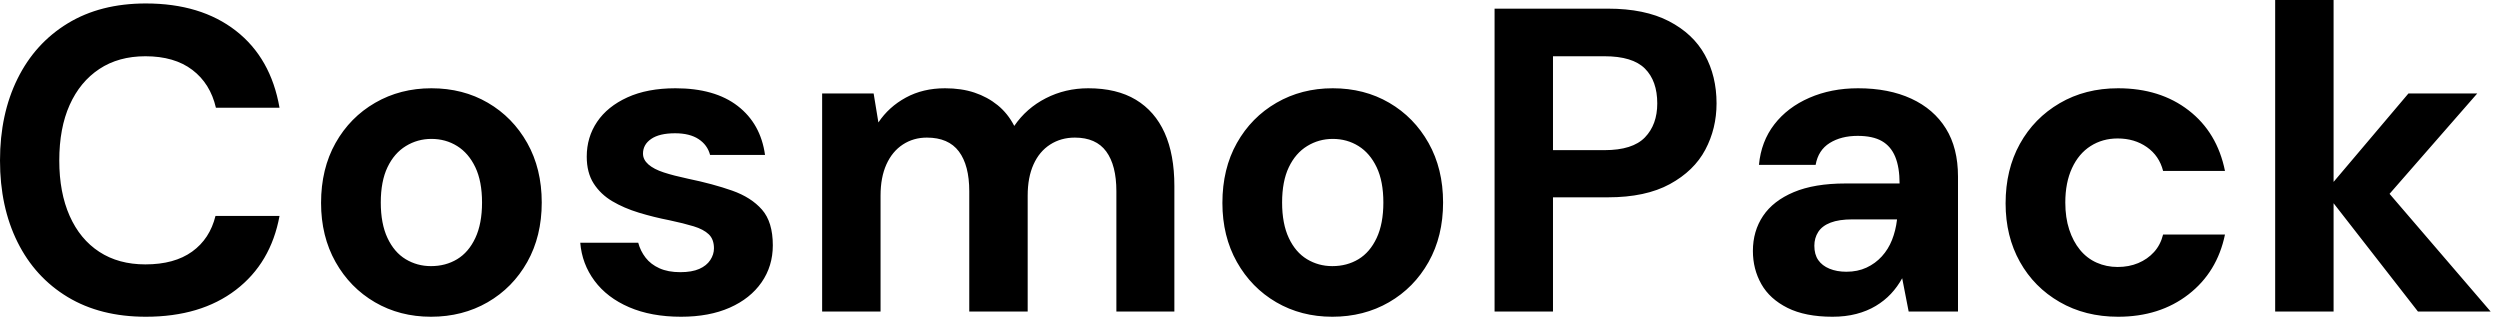 <svg baseProfile="full" height="28" version="1.1" viewBox="0 0 221 28" width="221" xmlns="http://www.w3.org/2000/svg" xmlns:ev="http://www.w3.org/2001/xml-events" xmlns:xlink="http://www.w3.org/1999/xlink"><defs /><g><path d="M14.65 28Q10.634 28 7.746 26.26Q4.858 24.519 3.309 21.402Q1.76 18.284 1.76 14.191Q1.76 10.098 3.309 6.962Q4.858 3.825 7.746 2.066Q10.634 0.306 14.65 0.306Q19.508 0.306 22.607 2.716Q25.705 5.126 26.47 9.525H20.847Q20.35 7.383 18.762 6.178Q17.175 4.973 14.612 4.973Q12.24 4.973 10.538 6.101Q8.836 7.23 7.918 9.276Q7.0 11.322 7.0 14.191Q7.0 17.022 7.918 19.087Q8.836 21.153 10.538 22.262Q12.24 23.372 14.612 23.372Q17.175 23.372 18.743 22.243Q20.311 21.115 20.809 19.087H26.47Q25.705 23.257 22.607 25.628Q19.508 28 14.65 28Z M39.858 28Q37.104 28 34.904 26.719Q32.705 25.437 31.423 23.161Q30.142 20.885 30.142 17.94Q30.142 14.918 31.423 12.642Q32.705 10.366 34.923 9.085Q37.142 7.803 39.896 7.803Q42.689 7.803 44.888 9.085Q47.087 10.366 48.369 12.642Q49.65 14.918 49.65 17.902Q49.65 20.885 48.369 23.161Q47.087 25.437 44.869 26.719Q42.65 28 39.858 28ZM39.858 23.525Q41.158 23.525 42.172 22.913Q43.186 22.301 43.779 21.038Q44.372 19.776 44.372 17.902Q44.372 16.027 43.779 14.784Q43.186 13.541 42.172 12.91Q41.158 12.279 39.896 12.279Q38.672 12.279 37.639 12.91Q36.607 13.541 36.014 14.784Q35.421 16.027 35.421 17.902Q35.421 19.776 36.014 21.038Q36.607 22.301 37.62 22.913Q38.634 23.525 39.858 23.525Z M61.967 28Q59.328 28 57.377 27.158Q55.426 26.317 54.317 24.825Q53.208 23.333 53.055 21.459H58.18Q58.372 22.186 58.831 22.779Q59.29 23.372 60.055 23.716Q60.82 24.06 61.891 24.06Q62.923 24.06 63.574 23.773Q64.224 23.486 64.549 22.989Q64.874 22.492 64.874 21.956Q64.874 21.153 64.415 20.713Q63.956 20.273 63.077 20.005Q62.197 19.738 60.934 19.47Q59.557 19.202 58.238 18.801Q56.918 18.399 55.885 17.787Q54.852 17.175 54.24 16.219Q53.628 15.262 53.628 13.847Q53.628 12.126 54.546 10.768Q55.464 9.41 57.224 8.607Q58.984 7.803 61.47 7.803Q64.951 7.803 66.978 9.372Q69.005 10.94 69.388 13.694H64.53Q64.301 12.814 63.516 12.298Q62.732 11.781 61.432 11.781Q60.055 11.781 59.328 12.279Q58.601 12.776 58.601 13.579Q58.601 14.115 59.079 14.536Q59.557 14.956 60.437 15.243Q61.317 15.53 62.579 15.798Q64.798 16.257 66.481 16.85Q68.164 17.443 69.12 18.533Q70.077 19.623 70.077 21.689Q70.077 23.525 69.082 24.959Q68.087 26.393 66.27 27.197Q64.454 28 61.967 28Z M74.437 27.541V8.262H78.989L79.41 10.825Q80.328 9.448 81.839 8.626Q83.35 7.803 85.301 7.803Q86.754 7.803 87.902 8.186Q89.049 8.568 89.948 9.295Q90.847 10.022 91.421 11.131Q92.492 9.563 94.213 8.683Q95.934 7.803 97.962 7.803Q100.486 7.803 102.169 8.817Q103.852 9.831 104.713 11.743Q105.574 13.656 105.574 16.448V27.541H100.448V16.907Q100.448 14.612 99.549 13.388Q98.65 12.164 96.776 12.164Q95.552 12.164 94.596 12.776Q93.639 13.388 93.123 14.536Q92.607 15.683 92.607 17.29V27.541H87.443V16.907Q87.443 14.612 86.525 13.388Q85.607 12.164 83.694 12.164Q82.508 12.164 81.571 12.776Q80.634 13.388 80.117 14.536Q79.601 15.683 79.601 17.29V27.541Z M119.536 28Q116.781 28 114.582 26.719Q112.383 25.437 111.101 23.161Q109.82 20.885 109.82 17.94Q109.82 14.918 111.101 12.642Q112.383 10.366 114.601 9.085Q116.82 7.803 119.574 7.803Q122.366 7.803 124.566 9.085Q126.765 10.366 128.046 12.642Q129.328 14.918 129.328 17.902Q129.328 20.885 128.046 23.161Q126.765 25.437 124.546 26.719Q122.328 28 119.536 28ZM119.536 23.525Q120.836 23.525 121.85 22.913Q122.863 22.301 123.456 21.038Q124.049 19.776 124.049 17.902Q124.049 16.027 123.456 14.784Q122.863 13.541 121.85 12.91Q120.836 12.279 119.574 12.279Q118.35 12.279 117.317 12.91Q116.284 13.541 115.691 14.784Q115.098 16.027 115.098 17.902Q115.098 19.776 115.691 21.038Q116.284 22.301 117.298 22.913Q118.311 23.525 119.536 23.525Z M133.88 27.541V0.765H143.902Q147.153 0.765 149.295 1.874Q151.437 2.984 152.47 4.858Q153.503 6.732 153.503 9.142Q153.503 11.361 152.508 13.235Q151.514 15.109 149.372 16.276Q147.23 17.443 143.902 17.443H139.044V27.541ZM139.044 13.273H143.596Q146.082 13.273 147.172 12.145Q148.262 11.016 148.262 9.142Q148.262 7.153 147.172 6.063Q146.082 4.973 143.596 4.973H139.044Z M163.754 28Q161.344 28 159.776 27.216Q158.208 26.432 157.462 25.112Q156.716 23.792 156.716 22.186Q156.716 20.426 157.615 19.087Q158.514 17.749 160.331 16.984Q162.148 16.219 164.902 16.219H169.683Q169.683 14.803 169.301 13.866Q168.918 12.929 168.115 12.47Q167.311 12.011 165.973 12.011Q164.519 12.011 163.505 12.642Q162.492 13.273 162.262 14.574H157.251Q157.443 12.508 158.609 10.997Q159.776 9.486 161.708 8.645Q163.639 7.803 166.011 7.803Q168.727 7.803 170.716 8.721Q172.705 9.639 173.776 11.361Q174.847 13.082 174.847 15.607V27.541H170.486L169.913 24.596Q169.492 25.361 168.918 25.973Q168.344 26.585 167.579 27.044Q166.814 27.503 165.858 27.751Q164.902 28 163.754 28ZM164.978 24.022Q165.973 24.022 166.757 23.658Q167.541 23.295 168.115 22.664Q168.689 22.033 169.014 21.21Q169.339 20.388 169.454 19.432V19.393H165.514Q164.328 19.393 163.582 19.68Q162.836 19.967 162.492 20.503Q162.148 21.038 162.148 21.727Q162.148 22.492 162.492 22.989Q162.836 23.486 163.486 23.754Q164.137 24.022 164.978 24.022Z M189.0 28Q186.093 28 183.836 26.699Q181.579 25.399 180.317 23.142Q179.055 20.885 179.055 17.978Q179.055 14.995 180.317 12.719Q181.579 10.443 183.836 9.123Q186.093 7.803 189.0 7.803Q192.71 7.803 195.235 9.754Q197.76 11.705 198.448 15.109H192.978Q192.634 13.77 191.544 13.005Q190.454 12.24 188.962 12.24Q187.623 12.24 186.571 12.91Q185.519 13.579 184.926 14.861Q184.333 16.142 184.333 17.902Q184.333 19.24 184.678 20.292Q185.022 21.344 185.634 22.09Q186.246 22.836 187.107 23.219Q187.967 23.601 188.962 23.601Q189.956 23.601 190.779 23.257Q191.601 22.913 192.175 22.281Q192.749 21.65 192.978 20.732H198.448Q197.76 24.06 195.216 26.03Q192.672 28 189.0 28Z M215.508 27.541 207.284 16.984 214.667 8.262H220.749L211.224 19.164V15.071L221.934 27.541ZM202.885 27.541V0.0H208.049V27.541Z " fill="rgb(0,0,0)" transform="translate(-1.76, 0)" /></g></svg>